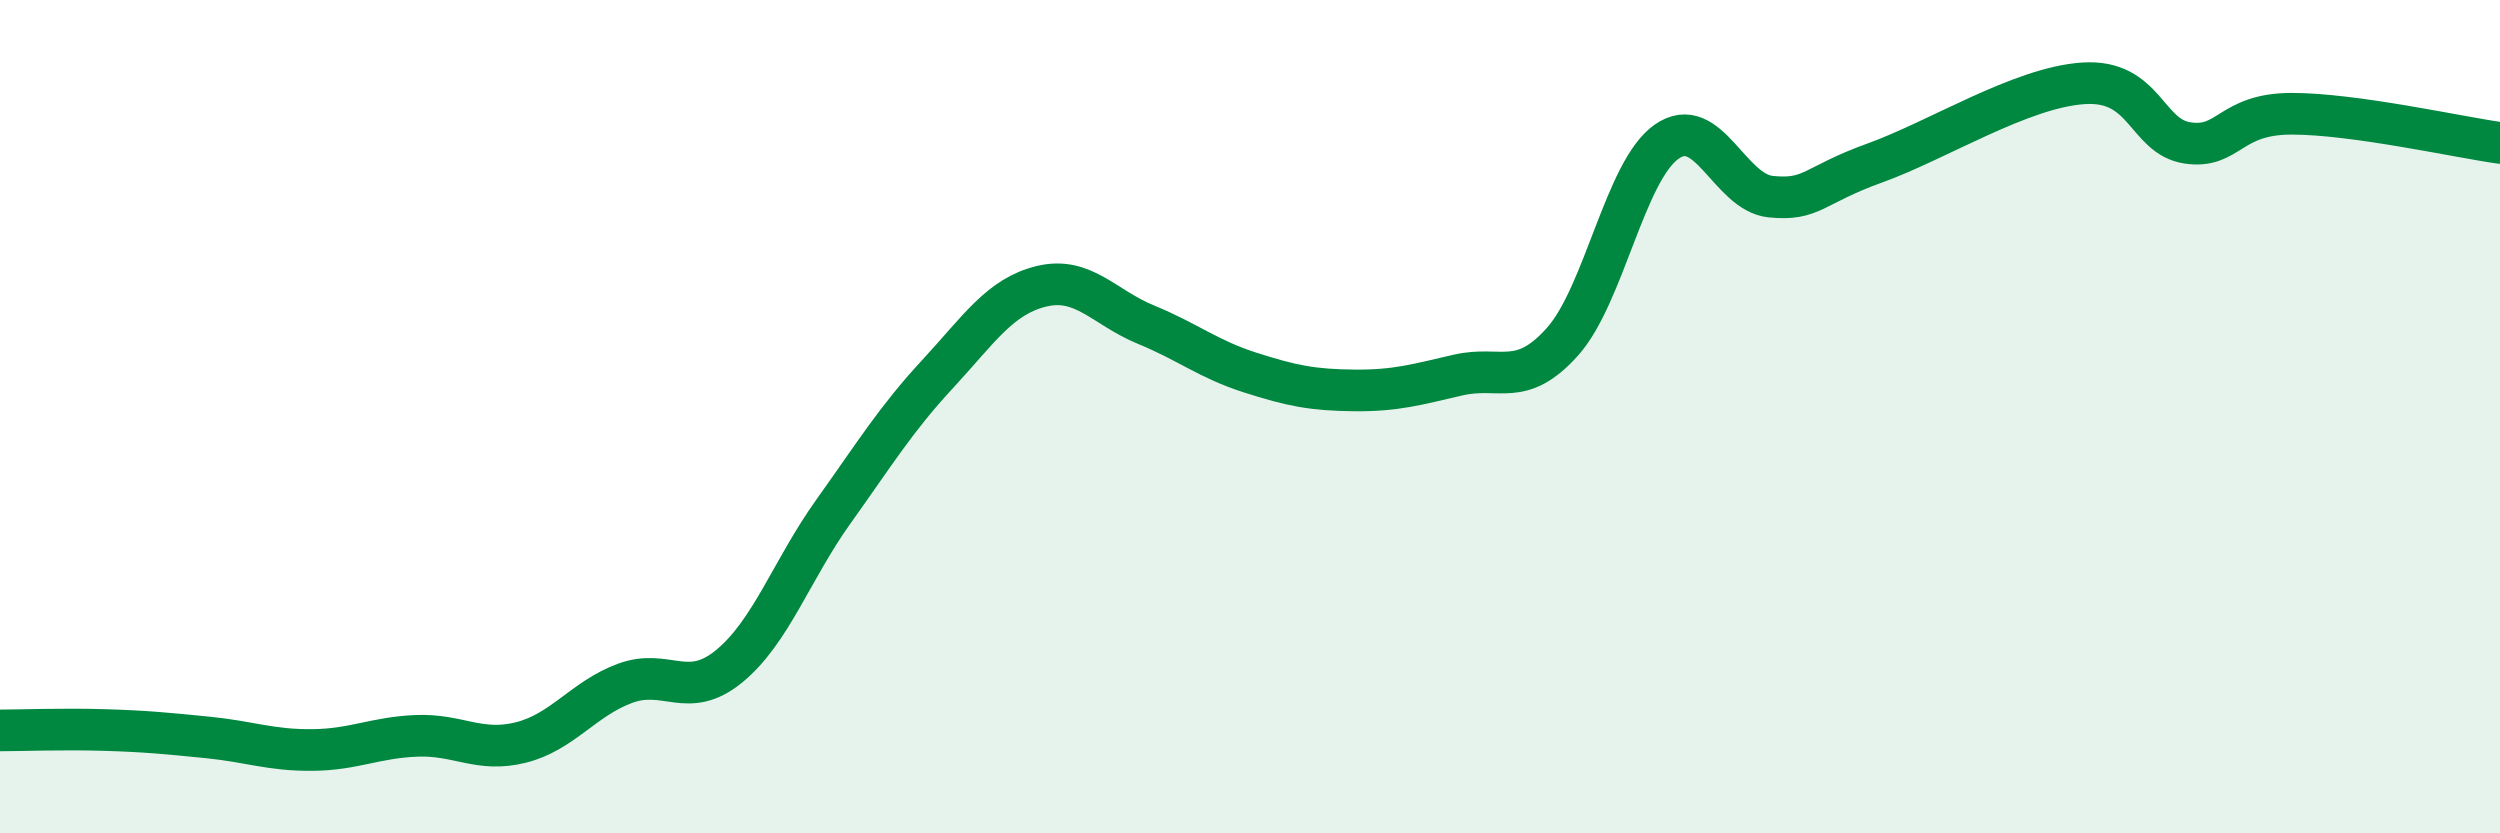 
    <svg width="60" height="20" viewBox="0 0 60 20" xmlns="http://www.w3.org/2000/svg">
      <path
        d="M 0,17.53 C 0.5,17.53 1.5,17.49 2.5,17.52 C 3.5,17.55 4,17.6 5,17.7 C 6,17.8 6.5,18.01 7.5,18 C 8.5,17.99 9,17.7 10,17.66 C 11,17.62 11.5,18.07 12.5,17.82 C 13.5,17.57 14,16.77 15,16.4 C 16,16.03 16.5,16.81 17.5,15.99 C 18.5,15.17 19,13.68 20,12.28 C 21,10.88 21.5,10.06 22.5,8.98 C 23.5,7.9 24,7.11 25,6.87 C 26,6.63 26.5,7.38 27.5,7.79 C 28.5,8.2 29,8.62 30,8.94 C 31,9.26 31.5,9.36 32.5,9.37 C 33.5,9.38 34,9.23 35,9 C 36,8.77 36.5,9.32 37.5,8.2 C 38.5,7.08 39,4.1 40,3.4 C 41,2.7 41.5,4.62 42.5,4.72 C 43.5,4.82 43.5,4.45 45,3.91 C 46.5,3.37 48.5,2.1 50,2 C 51.5,1.9 51.5,3.28 52.5,3.43 C 53.5,3.58 53.5,2.73 55,2.73 C 56.5,2.73 59,3.29 60,3.43L60 20L0 20Z"
        fill="#008740"
        opacity="0.1"
        stroke-linecap="round"
        stroke-linejoin="round"
      />
      <path
        d="M 0,17.53 C 0.5,17.53 1.5,17.49 2.5,17.52 C 3.5,17.55 4,17.6 5,17.7 C 6,17.8 6.5,18.01 7.5,18 C 8.5,17.99 9,17.7 10,17.66 C 11,17.62 11.5,18.07 12.5,17.82 C 13.5,17.57 14,16.77 15,16.4 C 16,16.03 16.5,16.81 17.5,15.99 C 18.5,15.17 19,13.68 20,12.28 C 21,10.88 21.5,10.06 22.5,8.98 C 23.5,7.9 24,7.11 25,6.87 C 26,6.63 26.5,7.38 27.5,7.79 C 28.5,8.2 29,8.62 30,8.94 C 31,9.26 31.5,9.36 32.5,9.37 C 33.5,9.38 34,9.23 35,9 C 36,8.77 36.5,9.32 37.5,8.2 C 38.5,7.08 39,4.1 40,3.4 C 41,2.7 41.5,4.62 42.5,4.72 C 43.5,4.82 43.5,4.45 45,3.91 C 46.5,3.37 48.5,2.1 50,2 C 51.5,1.9 51.5,3.28 52.5,3.43 C 53.5,3.58 53.5,2.73 55,2.73 C 56.5,2.73 59,3.29 60,3.43"
        stroke="#008740"
        stroke-width="1"
        fill="none"
        stroke-linecap="round"
        stroke-linejoin="round"
      />
    </svg>
  